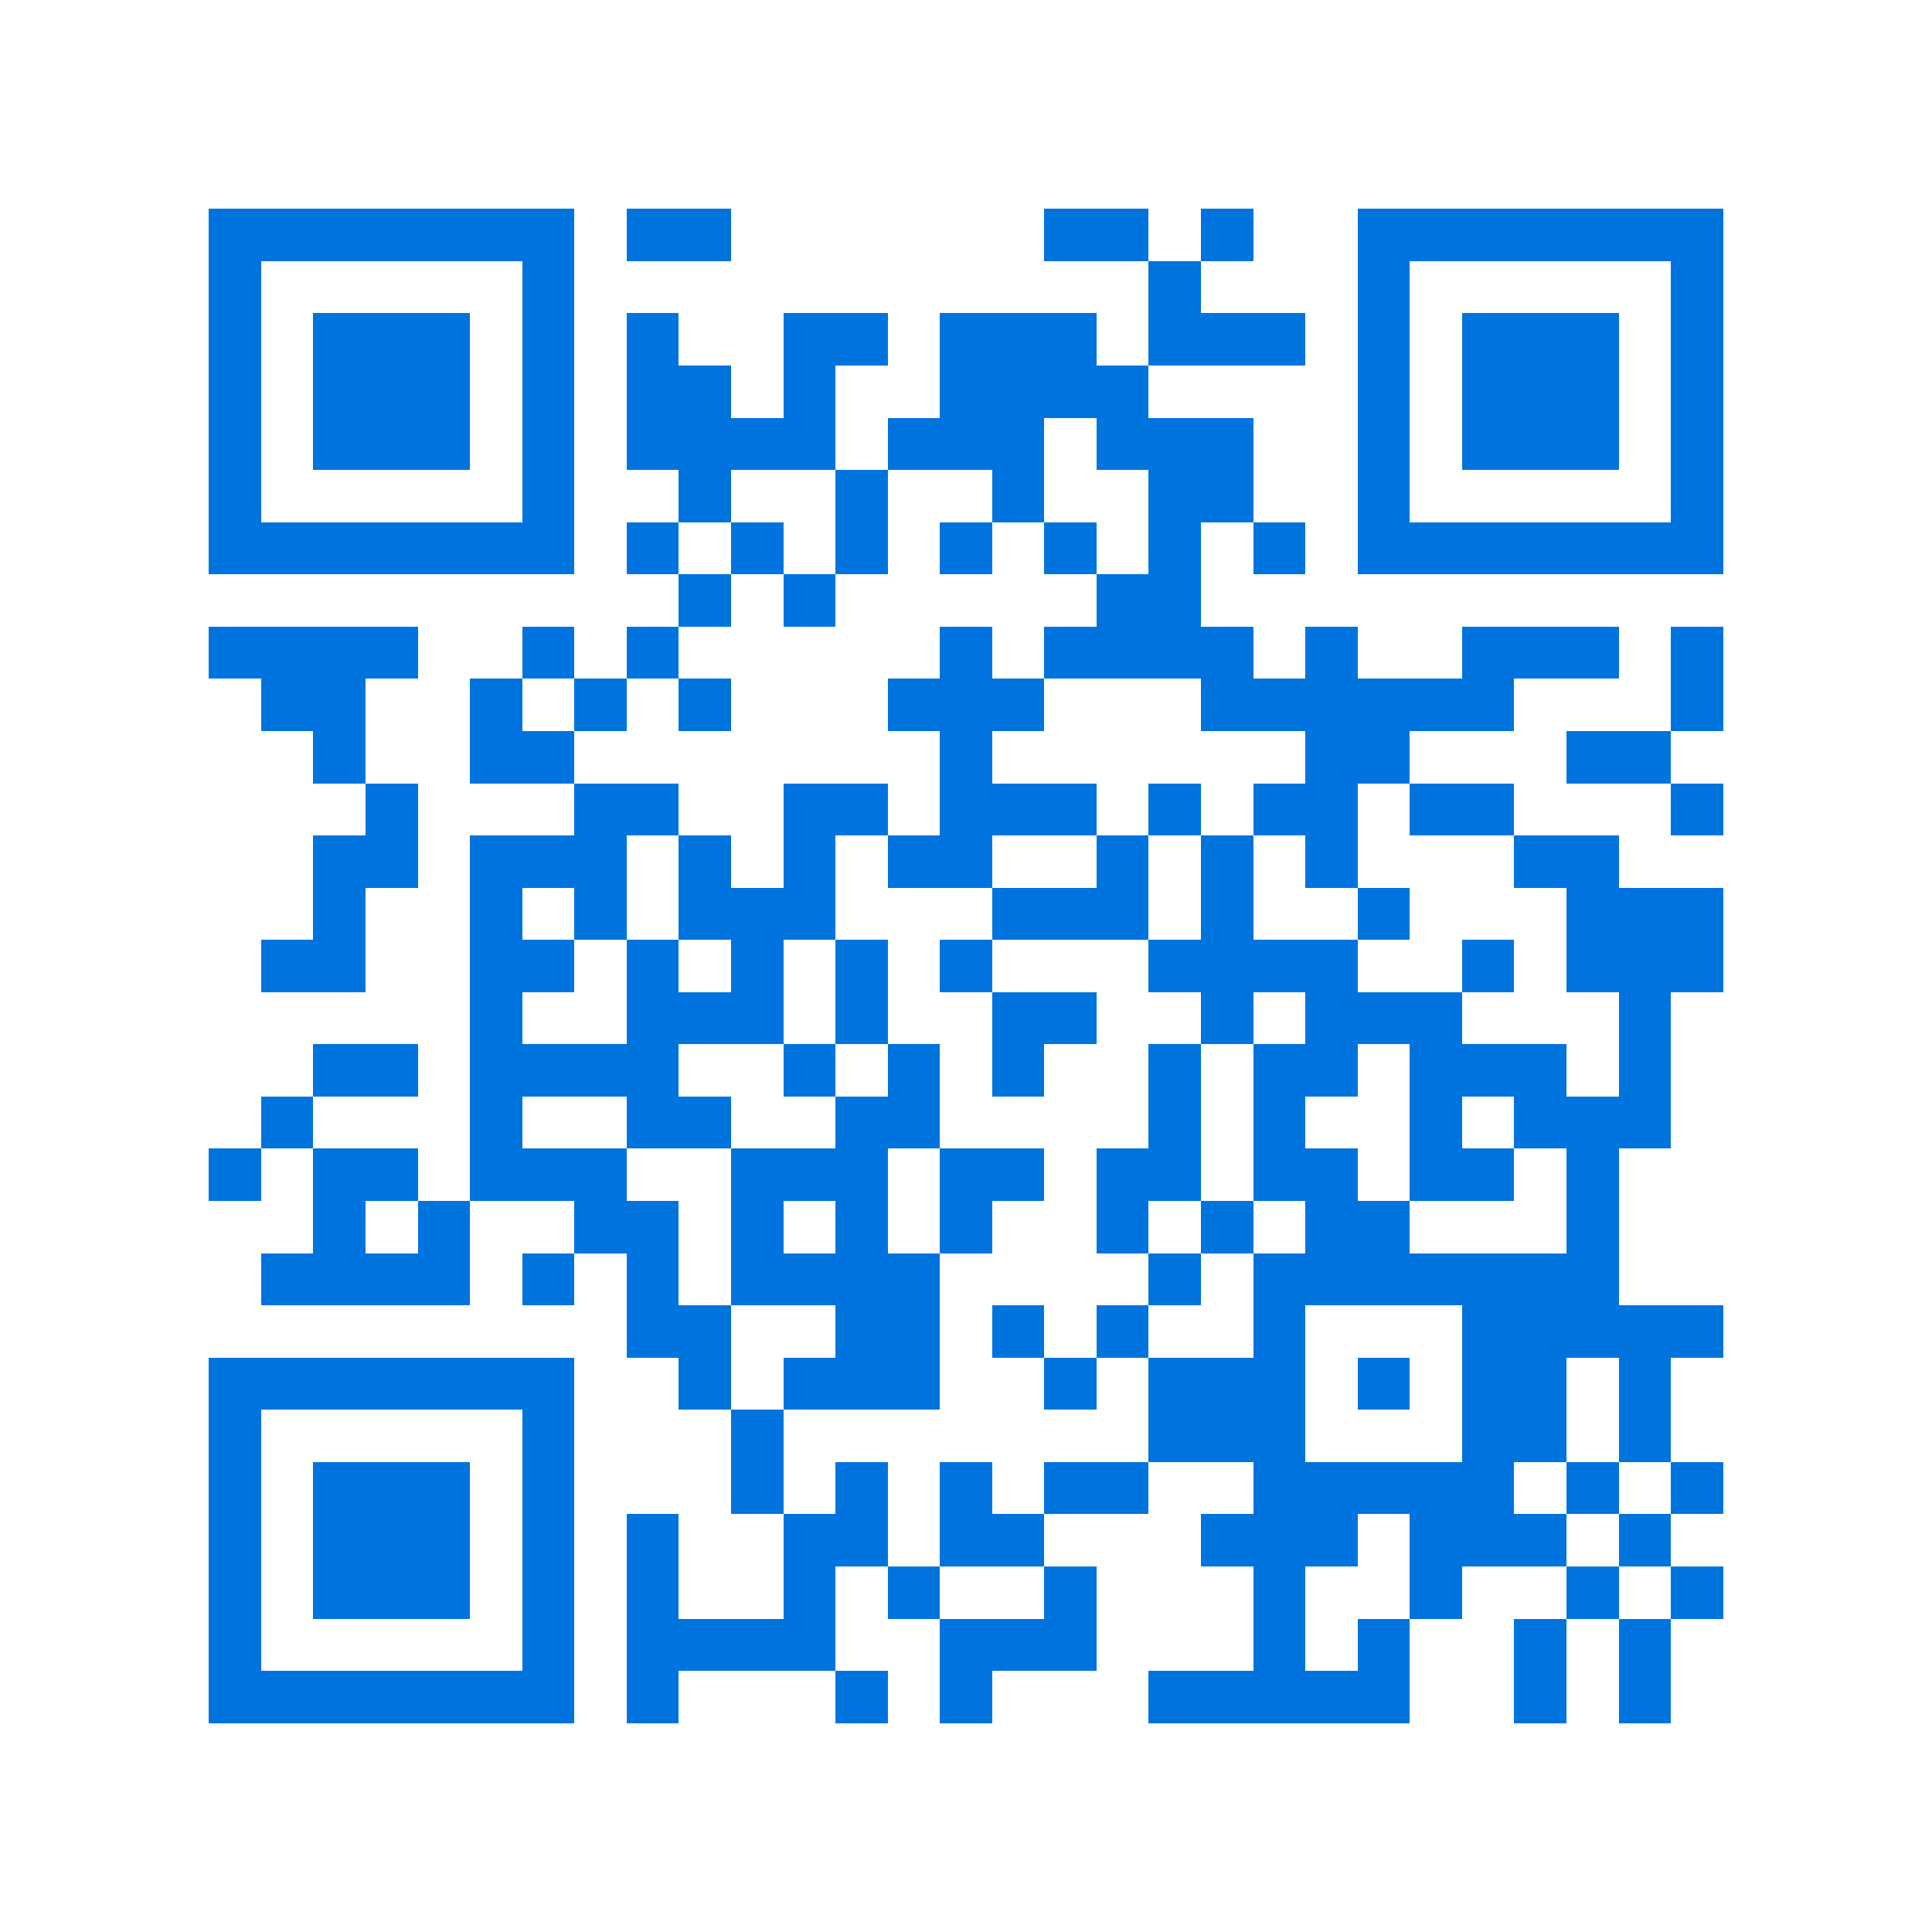 <svg xmlns="http://www.w3.org/2000/svg" viewBox="0 0 37 37" shape-rendering="crispEdges"><path fill="#ffffff" d="M0 0h37v37H0z"/><path stroke="#0074de" d="M4 4.5h7m1 0h2m6 0h2m1 0h1m2 0h7M4 5.5h1m5 0h1m11 0h1m3 0h1m5 0h1M4 6.5h1m1 0h3m1 0h1m1 0h1m2 0h2m1 0h3m1 0h3m1 0h1m1 0h3m1 0h1M4 7.5h1m1 0h3m1 0h1m1 0h2m1 0h1m2 0h4m4 0h1m1 0h3m1 0h1M4 8.5h1m1 0h3m1 0h1m1 0h4m1 0h3m1 0h3m2 0h1m1 0h3m1 0h1M4 9.5h1m5 0h1m2 0h1m2 0h1m2 0h1m2 0h2m2 0h1m5 0h1M4 10.5h7m1 0h1m1 0h1m1 0h1m1 0h1m1 0h1m1 0h1m1 0h1m1 0h7M13 11.5h1m1 0h1m5 0h2M4 12.5h4m2 0h1m1 0h1m5 0h1m1 0h4m1 0h1m2 0h3m1 0h1M5 13.5h2m2 0h1m1 0h1m1 0h1m3 0h3m3 0h6m3 0h1M6 14.5h1m2 0h2m7 0h1m6 0h2m3 0h2M7 15.5h1m3 0h2m2 0h2m1 0h3m1 0h1m1 0h2m1 0h2m3 0h1M6 16.5h2m1 0h3m1 0h1m1 0h1m1 0h2m2 0h1m1 0h1m1 0h1m3 0h2M6 17.5h1m2 0h1m1 0h1m1 0h3m3 0h3m1 0h1m2 0h1m3 0h3M5 18.5h2m2 0h2m1 0h1m1 0h1m1 0h1m1 0h1m3 0h4m2 0h1m1 0h3M9 19.5h1m2 0h3m1 0h1m2 0h2m2 0h1m1 0h3m3 0h1M6 20.5h2m1 0h4m2 0h1m1 0h1m1 0h1m2 0h1m1 0h2m1 0h3m1 0h1M5 21.5h1m3 0h1m2 0h2m2 0h2m4 0h1m1 0h1m2 0h1m1 0h3M4 22.5h1m1 0h2m1 0h3m2 0h3m1 0h2m1 0h2m1 0h2m1 0h2m1 0h1M6 23.5h1m1 0h1m2 0h2m1 0h1m1 0h1m1 0h1m2 0h1m1 0h1m1 0h2m3 0h1M5 24.5h4m1 0h1m1 0h1m1 0h4m4 0h1m1 0h7M12 25.5h2m2 0h2m1 0h1m1 0h1m2 0h1m3 0h5M4 26.5h7m2 0h1m1 0h3m2 0h1m1 0h3m1 0h1m1 0h2m1 0h1M4 27.5h1m5 0h1m3 0h1m7 0h3m3 0h2m1 0h1M4 28.5h1m1 0h3m1 0h1m3 0h1m1 0h1m1 0h1m1 0h2m2 0h5m1 0h1m1 0h1M4 29.5h1m1 0h3m1 0h1m1 0h1m2 0h2m1 0h2m3 0h3m1 0h3m1 0h1M4 30.5h1m1 0h3m1 0h1m1 0h1m2 0h1m1 0h1m2 0h1m3 0h1m2 0h1m2 0h1m1 0h1M4 31.5h1m5 0h1m1 0h4m2 0h3m3 0h1m1 0h1m2 0h1m1 0h1M4 32.5h7m1 0h1m3 0h1m1 0h1m3 0h5m2 0h1m1 0h1"/></svg>

